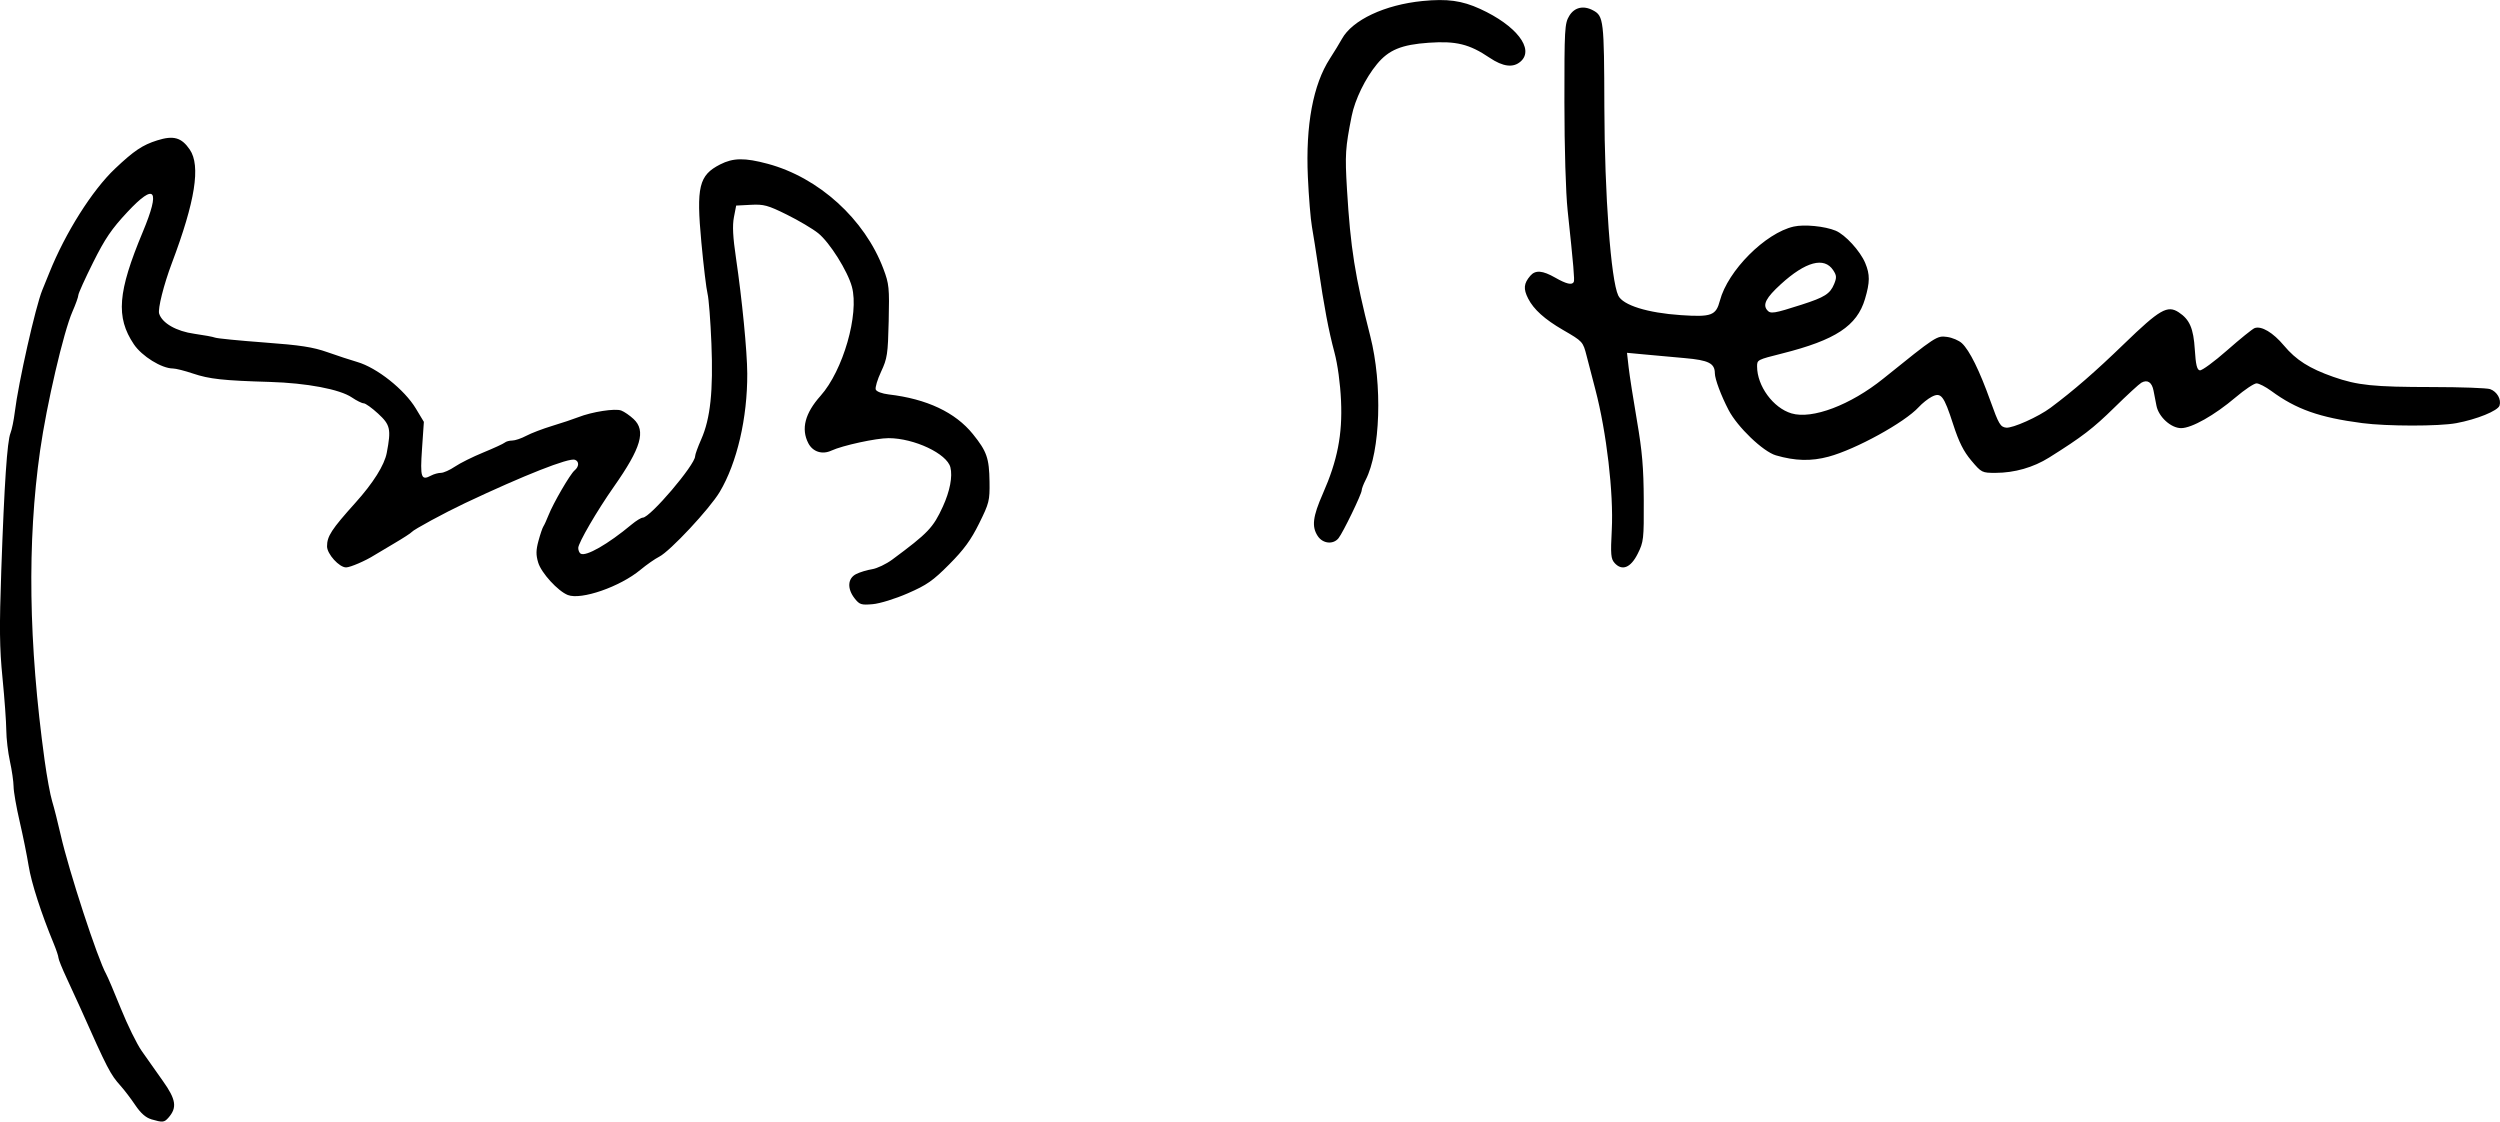 <?xml version="1.0" encoding="UTF-8" standalone="no"?>
<!-- Created with Inkscape (http://www.inkscape.org/) -->

<svg
   width="132.292mm"
   height="59.348mm"
   viewBox="0 0 132.292 59.348"
   version="1.1"
   id="svg5"
   xml:space="preserve"
   inkscape:version="1.2.1 (9c6d41e410, 2022-07-14)"
   sodipodi:docname="Bob Stern (Robert A. M. Stern) signature.svg"
   xmlns:inkscape="http://www.inkscape.org/namespaces/inkscape"
   xmlns:sodipodi="http://sodipodi.sourceforge.net/DTD/sodipodi-0.dtd"
   xmlns="http://www.w3.org/2000/svg"
   xmlns:svg="http://www.w3.org/2000/svg"><sodipodi:namedview
     id="namedview7"
     pagecolor="#ffffff"
     bordercolor="#000000"
     borderopacity="0.25"
     inkscape:showpageshadow="2"
     inkscape:pageopacity="0.0"
     inkscape:pagecheckerboard="0"
     inkscape:deskcolor="#d1d1d1"
     inkscape:document-units="mm"
     showgrid="false"
     inkscape:zoom="0.2973261"
     inkscape:cx="-117.71587"
     inkscape:cy="321.19615"
     inkscape:window-width="1440"
     inkscape:window-height="878"
     inkscape:window-x="-6"
     inkscape:window-y="-6"
     inkscape:window-maximized="1"
     inkscape:current-layer="layer1" /><defs
     id="defs2" /><g
     inkscape:label="Lager 1"
     inkscape:groupmode="layer"
     id="layer1"
     transform="translate(-23.391,-66.412)"><path
       style="fill:#000000;stroke-width:0.132"
       d="m 31.392,125.638 c -0.287,-0.083 -0.558,-0.323 -0.842,-0.745 -0.23,-0.342 -0.578,-0.8 -0.773,-1.017 -0.551,-0.614 -0.688,-0.88 -2.143,-4.146 -0.145,-0.326 -0.463,-1.019 -0.707,-1.54 -0.244,-0.521 -0.443,-1.014 -0.443,-1.094 0,-0.08 -0.115,-0.424 -0.255,-0.763 -0.659,-1.593 -1.179,-3.205 -1.323,-4.104 -0.087,-0.543 -0.301,-1.599 -0.475,-2.348 -0.174,-0.748 -0.319,-1.577 -0.321,-1.842 -0.003,-0.265 -0.089,-0.867 -0.193,-1.337 -0.103,-0.47 -0.19,-1.211 -0.193,-1.645 -0.003,-0.434 -0.093,-1.678 -0.2,-2.764 -0.16,-1.62 -0.171,-2.648 -0.064,-5.725 0.16,-4.574 0.31,-6.803 0.486,-7.238 0.073,-0.181 0.176,-0.684 0.229,-1.119 0.187,-1.538 1.098,-5.582 1.454,-6.449 0.119,-0.29 0.286,-0.7 0.371,-0.913 0.848,-2.116 2.269,-4.369 3.477,-5.511 1.005,-0.951 1.455,-1.253 2.236,-1.499 0.863,-0.272 1.284,-0.152 1.721,0.489 0.584,0.858 0.289,2.727 -0.95,6.012 -0.427,1.131 -0.75,2.418 -0.671,2.669 0.16,0.505 0.911,0.934 1.867,1.066 0.494,0.069 0.986,0.16 1.095,0.203 0.109,0.043 1.275,0.158 2.591,0.256 1.925,0.142 2.582,0.243 3.356,0.516 0.529,0.187 1.236,0.419 1.571,0.516 1.045,0.303 2.499,1.458 3.105,2.466 l 0.423,0.704 -0.098,1.43 c -0.105,1.523 -0.046,1.693 0.483,1.41 0.146,-0.078 0.379,-0.142 0.518,-0.142 0.139,0 0.474,-0.149 0.743,-0.332 0.269,-0.183 0.944,-0.519 1.499,-0.746 0.555,-0.228 1.066,-0.463 1.135,-0.523 0.069,-0.06 0.247,-0.109 0.397,-0.109 0.149,0 0.482,-0.113 0.739,-0.25 0.257,-0.138 0.878,-0.375 1.38,-0.527 0.502,-0.152 1.12,-0.358 1.373,-0.458 0.729,-0.287 1.955,-0.477 2.276,-0.353 0.159,0.061 0.453,0.263 0.652,0.449 0.666,0.621 0.403,1.523 -1.044,3.584 -0.893,1.272 -1.884,2.976 -1.884,3.239 0,0.123 0.057,0.258 0.126,0.301 0.276,0.171 1.445,-0.497 2.699,-1.543 0.239,-0.199 0.505,-0.362 0.591,-0.362 0.389,0 2.769,-2.795 2.769,-3.252 0,-0.089 0.145,-0.491 0.323,-0.893 0.485,-1.096 0.64,-2.556 0.539,-5.067 -0.048,-1.194 -0.14,-2.379 -0.204,-2.632 -0.065,-0.253 -0.212,-1.48 -0.328,-2.725 -0.275,-2.947 -0.129,-3.549 0.996,-4.123 0.688,-0.351 1.297,-0.359 2.513,-0.033 2.707,0.726 5.135,2.93 6.125,5.561 0.3,0.796 0.32,1.001 0.279,2.768 -0.041,1.748 -0.075,1.972 -0.401,2.669 -0.196,0.418 -0.324,0.845 -0.284,0.948 0.042,0.108 0.33,0.217 0.685,0.259 2.013,0.235 3.527,0.948 4.456,2.099 0.738,0.915 0.862,1.271 0.88,2.524 0.014,1.002 -0.018,1.128 -0.551,2.205 -0.435,0.877 -0.801,1.379 -1.579,2.162 -0.866,0.872 -1.185,1.094 -2.198,1.535 -0.667,0.291 -1.477,0.541 -1.854,0.574 -0.607,0.053 -0.696,0.024 -0.954,-0.303 -0.408,-0.519 -0.375,-1.063 0.078,-1.291 0.199,-0.1 0.578,-0.215 0.842,-0.256 0.264,-0.041 0.746,-0.271 1.072,-0.512 1.897,-1.405 2.162,-1.683 2.675,-2.804 0.372,-0.813 0.521,-1.589 0.399,-2.075 -0.181,-0.723 -1.914,-1.541 -3.269,-1.545 -0.656,-0.001 -2.439,0.386 -3.026,0.658 -0.488,0.227 -0.987,0.067 -1.225,-0.392 -0.39,-0.755 -0.176,-1.584 0.648,-2.505 1.192,-1.334 2.052,-4.323 1.66,-5.77 -0.227,-0.837 -1.177,-2.348 -1.783,-2.835 -0.29,-0.233 -1.036,-0.675 -1.659,-0.983 -1.007,-0.498 -1.219,-0.556 -1.908,-0.52 l -0.775,0.04 -0.119,0.617 c -0.086,0.445 -0.055,1.05 0.111,2.171 0.319,2.16 0.589,4.921 0.595,6.095 0.012,2.352 -0.541,4.731 -1.457,6.27 -0.531,0.892 -2.63,3.14 -3.201,3.427 -0.222,0.112 -0.671,0.425 -0.997,0.696 -1.079,0.896 -3.133,1.609 -3.839,1.332 -0.526,-0.206 -1.404,-1.167 -1.569,-1.716 -0.123,-0.409 -0.119,-0.655 0.015,-1.152 0.094,-0.347 0.211,-0.691 0.26,-0.763 0.049,-0.072 0.171,-0.339 0.271,-0.592 0.253,-0.642 1.147,-2.179 1.38,-2.372 0.24,-0.199 0.25,-0.473 0.02,-0.561 -0.316,-0.121 -2.692,0.816 -5.815,2.292 -1.081,0.511 -2.73,1.405 -2.821,1.529 -0.041,0.056 -0.46,0.327 -0.93,0.603 -0.47,0.275 -0.944,0.558 -1.053,0.627 -0.456,0.291 -1.267,0.641 -1.491,0.644 -0.363,0.004 -1.01,-0.71 -1.01,-1.114 0,-0.536 0.232,-0.893 1.5,-2.305 0.946,-1.052 1.537,-1.994 1.66,-2.643 0.239,-1.258 0.19,-1.48 -0.46,-2.078 -0.324,-0.299 -0.666,-0.543 -0.759,-0.543 -0.093,0 -0.376,-0.14 -0.628,-0.311 -0.638,-0.433 -2.387,-0.763 -4.341,-0.821 -2.471,-0.072 -3.202,-0.152 -4.07,-0.445 -0.435,-0.147 -0.91,-0.266 -1.055,-0.266 -0.598,0 -1.647,-0.65 -2.071,-1.283 -0.961,-1.436 -0.855,-2.761 0.475,-5.945 0.943,-2.259 0.658,-2.628 -0.814,-1.053 -0.84,0.899 -1.184,1.405 -1.817,2.673 -0.43,0.86 -0.781,1.638 -0.781,1.727 0,0.09 -0.14,0.481 -0.311,0.87 -0.47,1.07 -1.365,4.914 -1.712,7.353 -0.69,4.849 -0.612,10.199 0.238,16.385 0.119,0.869 0.299,1.846 0.399,2.171 0.1,0.326 0.303,1.128 0.452,1.782 0.434,1.912 1.955,6.564 2.406,7.363 0.081,0.144 0.432,0.967 0.78,1.83 0.348,0.863 0.843,1.871 1.1,2.239 0.257,0.369 0.762,1.085 1.123,1.592 0.698,0.98 0.762,1.409 0.293,1.941 -0.225,0.255 -0.301,0.262 -0.915,0.084 z M 108.828,96.2 c -0.195,-0.216 -0.215,-0.447 -0.147,-1.75 0.101,-1.935 -0.276,-5.165 -0.868,-7.423 -0.152,-0.579 -0.359,-1.378 -0.461,-1.775 -0.196,-0.765 -0.2,-0.77 -1.257,-1.383 -0.968,-0.562 -1.547,-1.084 -1.839,-1.658 -0.262,-0.513 -0.235,-0.8 0.113,-1.205 0.271,-0.315 0.645,-0.287 1.322,0.1 0.585,0.334 0.884,0.404 0.978,0.229 0.053,-0.099 -0.011,-0.846 -0.324,-3.784 -0.099,-0.928 -0.169,-3.288 -0.171,-5.725 -0.002,-3.891 0.013,-4.172 0.256,-4.573 0.275,-0.455 0.751,-0.566 1.26,-0.293 0.561,0.3 0.586,0.518 0.598,5.13 0.012,4.637 0.346,9.147 0.736,9.962 0.245,0.511 1.545,0.917 3.319,1.036 1.614,0.108 1.852,0.019 2.059,-0.767 0.417,-1.586 2.406,-3.581 3.907,-3.92 0.56,-0.126 1.646,-0.019 2.218,0.218 0.508,0.211 1.301,1.078 1.565,1.71 0.255,0.61 0.252,1.014 -0.012,1.904 -0.423,1.425 -1.557,2.171 -4.385,2.884 -1.317,0.332 -1.325,0.336 -1.325,0.686 0,1.033 0.851,2.196 1.82,2.484 1.095,0.327 3.124,-0.442 4.858,-1.839 2.793,-2.251 2.837,-2.28 3.37,-2.208 0.279,0.037 0.635,0.188 0.792,0.336 0.405,0.38 0.93,1.444 1.503,3.044 0.443,1.237 0.531,1.386 0.836,1.422 0.339,0.04 1.71,-0.574 2.351,-1.053 1.233,-0.92 2.365,-1.904 3.894,-3.384 1.884,-1.822 2.291,-2.058 2.887,-1.667 0.579,0.38 0.782,0.849 0.852,1.976 0.05,0.802 0.114,1.068 0.264,1.096 0.109,0.021 0.76,-0.457 1.448,-1.062 0.687,-0.605 1.341,-1.133 1.454,-1.174 0.358,-0.131 0.975,0.236 1.549,0.922 0.643,0.768 1.342,1.212 2.611,1.658 1.284,0.451 2.122,0.537 5.243,0.54 1.52,9.9e-4 2.897,0.051 3.06,0.11 0.365,0.133 0.6,0.544 0.496,0.87 -0.088,0.277 -1.2,0.729 -2.291,0.931 -0.919,0.17 -3.659,0.169 -4.974,-0.003 -2.264,-0.296 -3.492,-0.73 -4.814,-1.702 -0.3,-0.22 -0.651,-0.401 -0.78,-0.401 -0.13,0 -0.627,0.332 -1.106,0.739 -1.121,0.951 -2.324,1.63 -2.886,1.63 -0.534,0 -1.189,-0.596 -1.303,-1.184 -0.042,-0.217 -0.112,-0.577 -0.155,-0.799 -0.086,-0.447 -0.322,-0.601 -0.642,-0.422 -0.116,0.065 -0.756,0.653 -1.423,1.308 -1.133,1.113 -1.71,1.555 -3.459,2.653 -0.835,0.524 -1.831,0.809 -2.832,0.811 -0.722,0.001 -0.747,-0.011 -1.287,-0.651 -0.41,-0.486 -0.655,-0.976 -0.96,-1.917 -0.495,-1.528 -0.641,-1.715 -1.139,-1.456 -0.194,0.101 -0.502,0.345 -0.682,0.543 -0.746,0.814 -3.327,2.234 -4.768,2.623 -0.924,0.25 -1.767,0.229 -2.792,-0.069 -0.677,-0.197 -2.036,-1.499 -2.504,-2.4 -0.4,-0.769 -0.723,-1.635 -0.726,-1.943 -0.005,-0.529 -0.327,-0.691 -1.595,-0.803 -0.68,-0.06 -1.645,-0.148 -2.145,-0.195 l -0.909,-0.085 0.088,0.776 c 0.049,0.427 0.246,1.694 0.439,2.816 0.278,1.618 0.352,2.489 0.36,4.211 0.009,2.062 -0.007,2.205 -0.32,2.83 -0.373,0.746 -0.828,0.927 -1.226,0.487 z m 9.908,-13.669 c 1.211,-0.389 1.496,-0.57 1.71,-1.086 0.142,-0.344 0.135,-0.453 -0.047,-0.732 -0.475,-0.724 -1.459,-0.461 -2.776,0.742 -0.774,0.707 -0.966,1.071 -0.721,1.366 0.177,0.214 0.351,0.186 1.835,-0.29 z m -25.616,12.245 c -0.327,-0.499 -0.262,-1.028 0.272,-2.241 0.773,-1.754 1.042,-3.129 0.962,-4.915 -0.042,-0.925 -0.178,-1.923 -0.35,-2.566 -0.307,-1.147 -0.544,-2.401 -0.858,-4.54 -0.112,-0.76 -0.261,-1.708 -0.332,-2.106 -0.071,-0.398 -0.168,-1.584 -0.215,-2.635 -0.124,-2.737 0.276,-4.886 1.167,-6.262 0.229,-0.354 0.515,-0.822 0.634,-1.039 0.55,-1.001 2.27,-1.81 4.271,-2.007 1.307,-0.129 2.08,-0.022 3.045,0.419 1.912,0.875 2.876,2.118 2.151,2.774 -0.394,0.356 -0.936,0.292 -1.658,-0.195 -1.062,-0.717 -1.764,-0.89 -3.21,-0.79 -1.447,0.1 -2.124,0.38 -2.744,1.133 -0.616,0.747 -1.164,1.873 -1.338,2.746 -0.336,1.693 -0.358,2.035 -0.248,3.882 0.186,3.104 0.422,4.593 1.232,7.765 0.653,2.557 0.538,6.094 -0.246,7.612 -0.115,0.222 -0.208,0.469 -0.208,0.549 0,0.194 -0.99,2.238 -1.226,2.532 -0.281,0.349 -0.834,0.292 -1.1,-0.115 z"
       id="path2254" /></g></svg>
